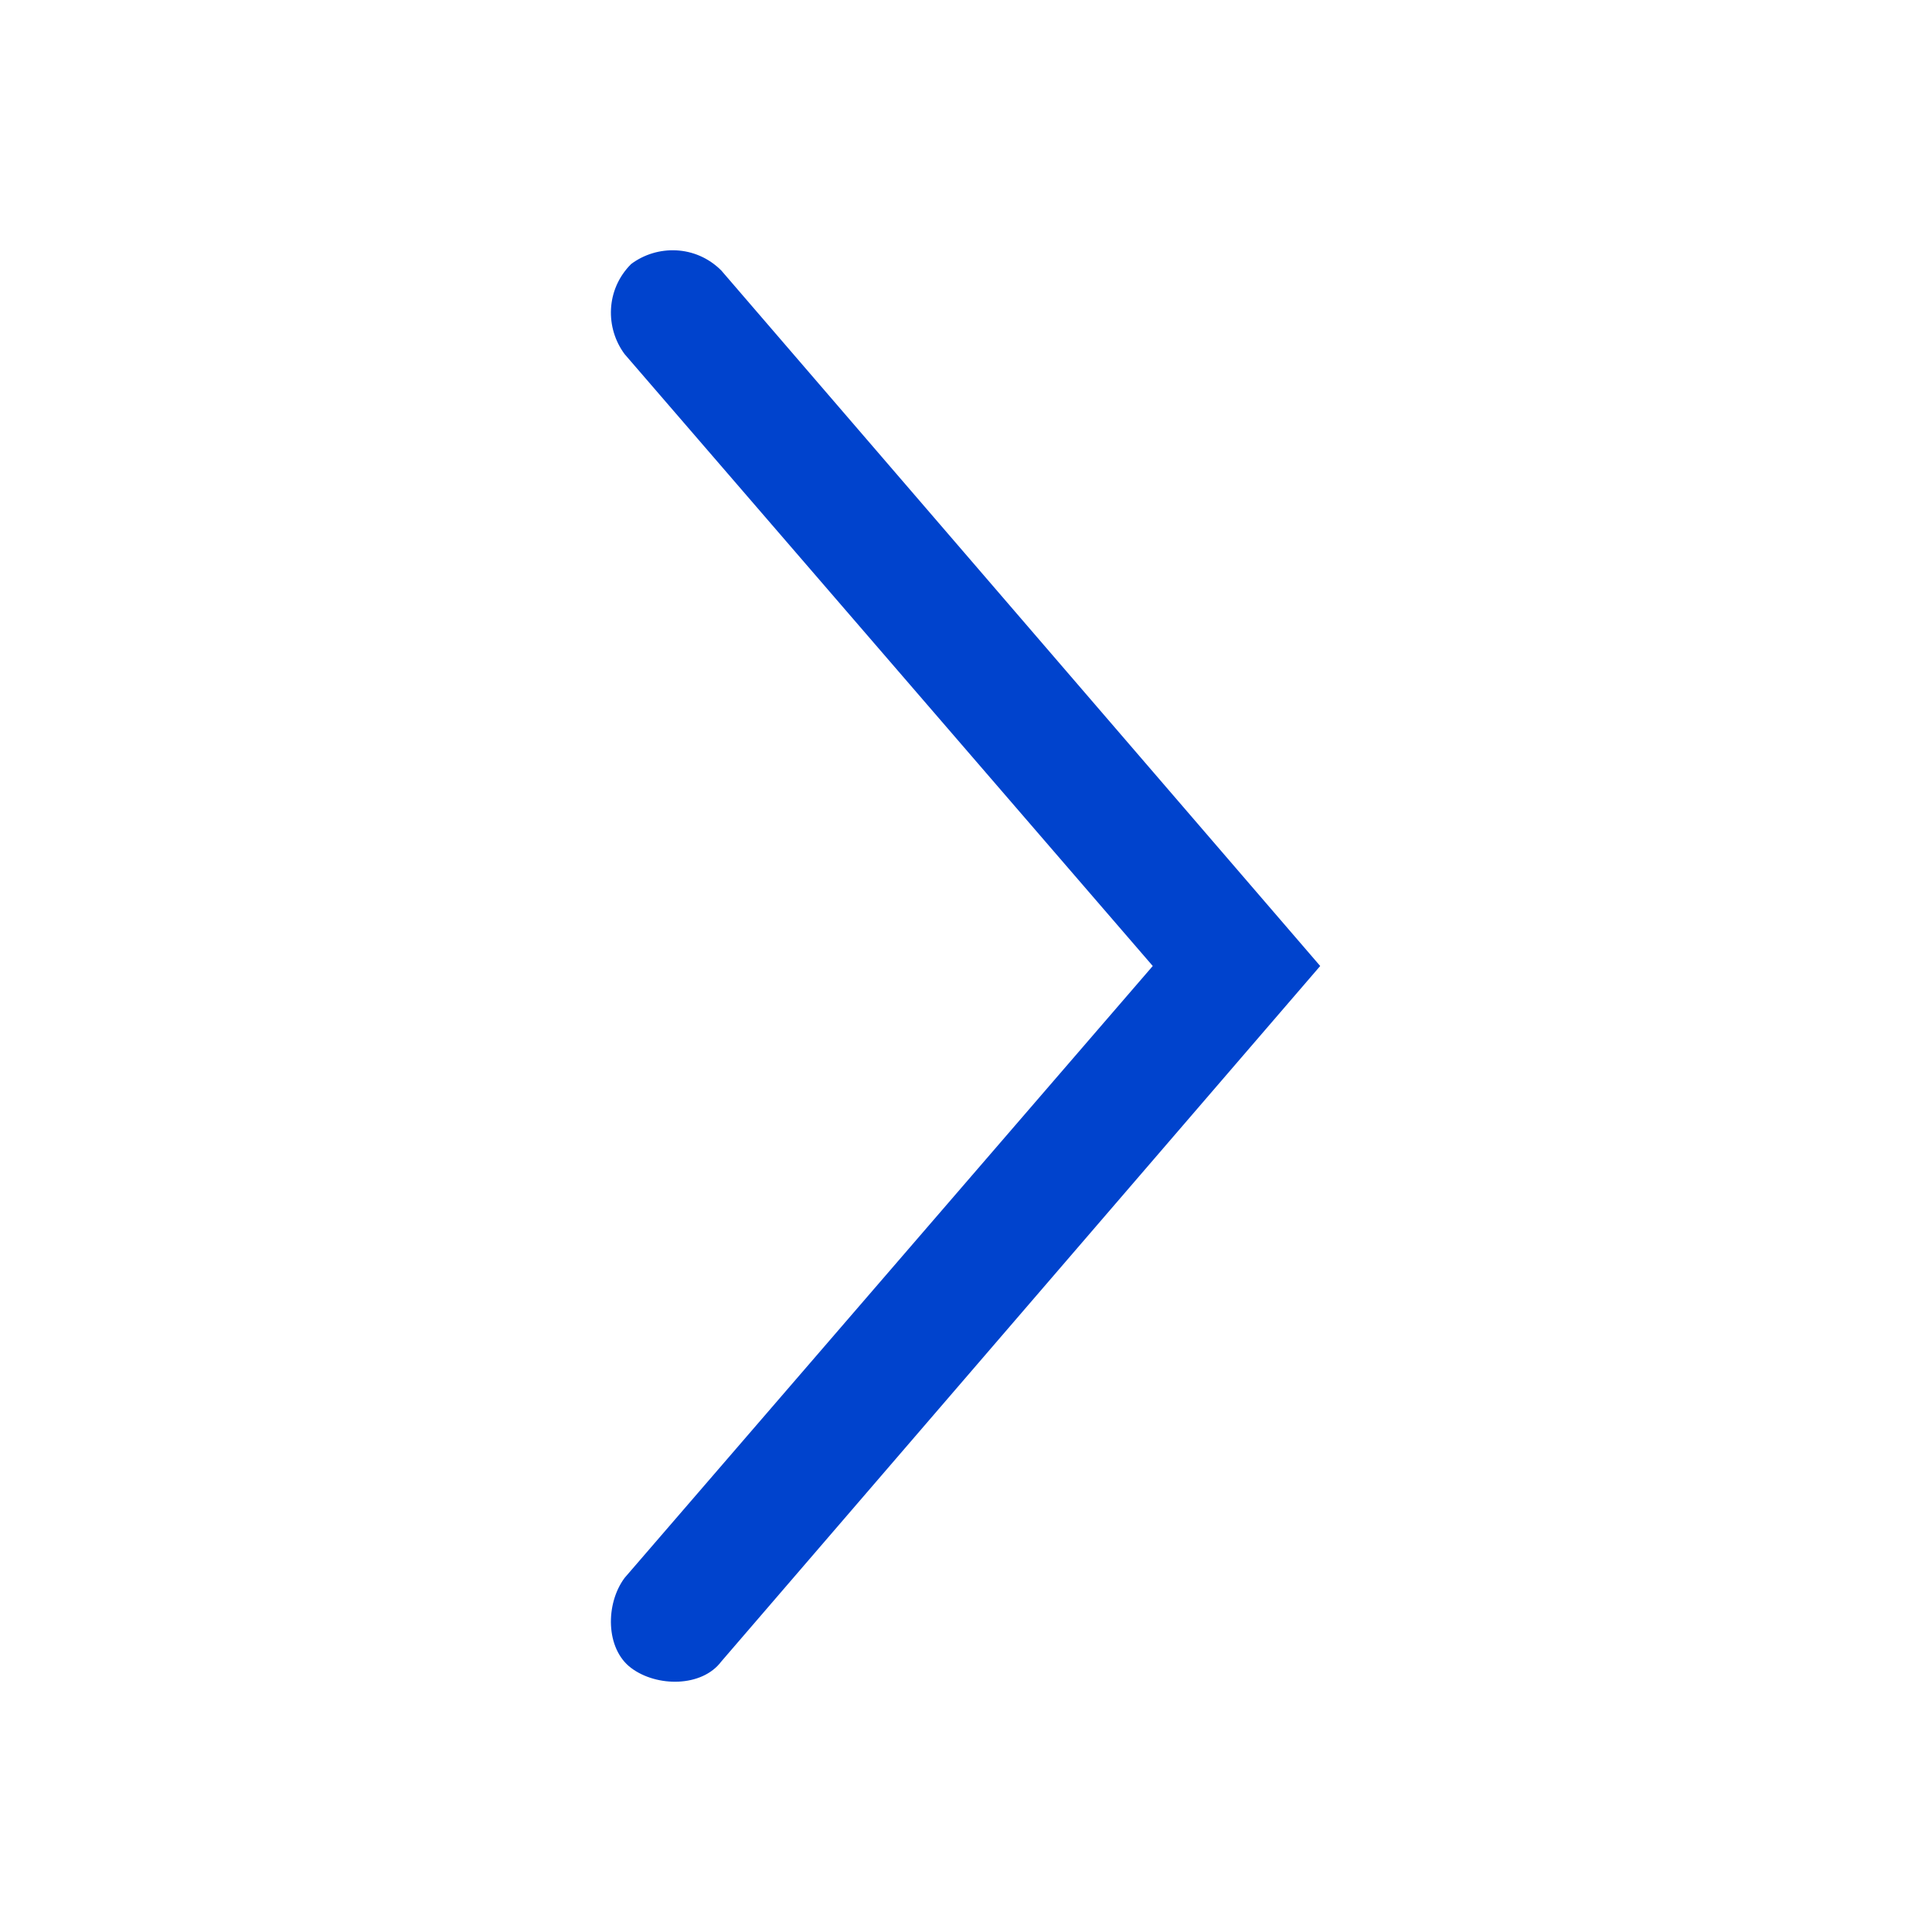 <?xml version="1.0" encoding="utf-8"?>
<!-- Generator: Adobe Illustrator 21.1.0, SVG Export Plug-In . SVG Version: 6.00 Build 0)  -->
<svg version="1.1" id="Layer_1" xmlns="http://www.w3.org/2000/svg" xmlns:xlink="http://www.w3.org/1999/xlink" x="0px" y="0px" viewBox="0 0 30 30" style="enable-background:new 0 0 30 30;" xml:space="preserve">
  <style type="text/css">
	.st0{fill:#0043CD;}
</style>
  <path class="st0" d="M20.5,15l-9.3,10.8c-0.3,0.4-1,0.4-1.4,0.1c-0.4-0.3-0.4-1-0.1-1.4l8.2-9.5L9.7,5.5c-0.3-0.4-0.3-1,0.1-1.4
	c0.4-0.3,1-0.3,1.4,0.1L20.5,15z" />
</svg>